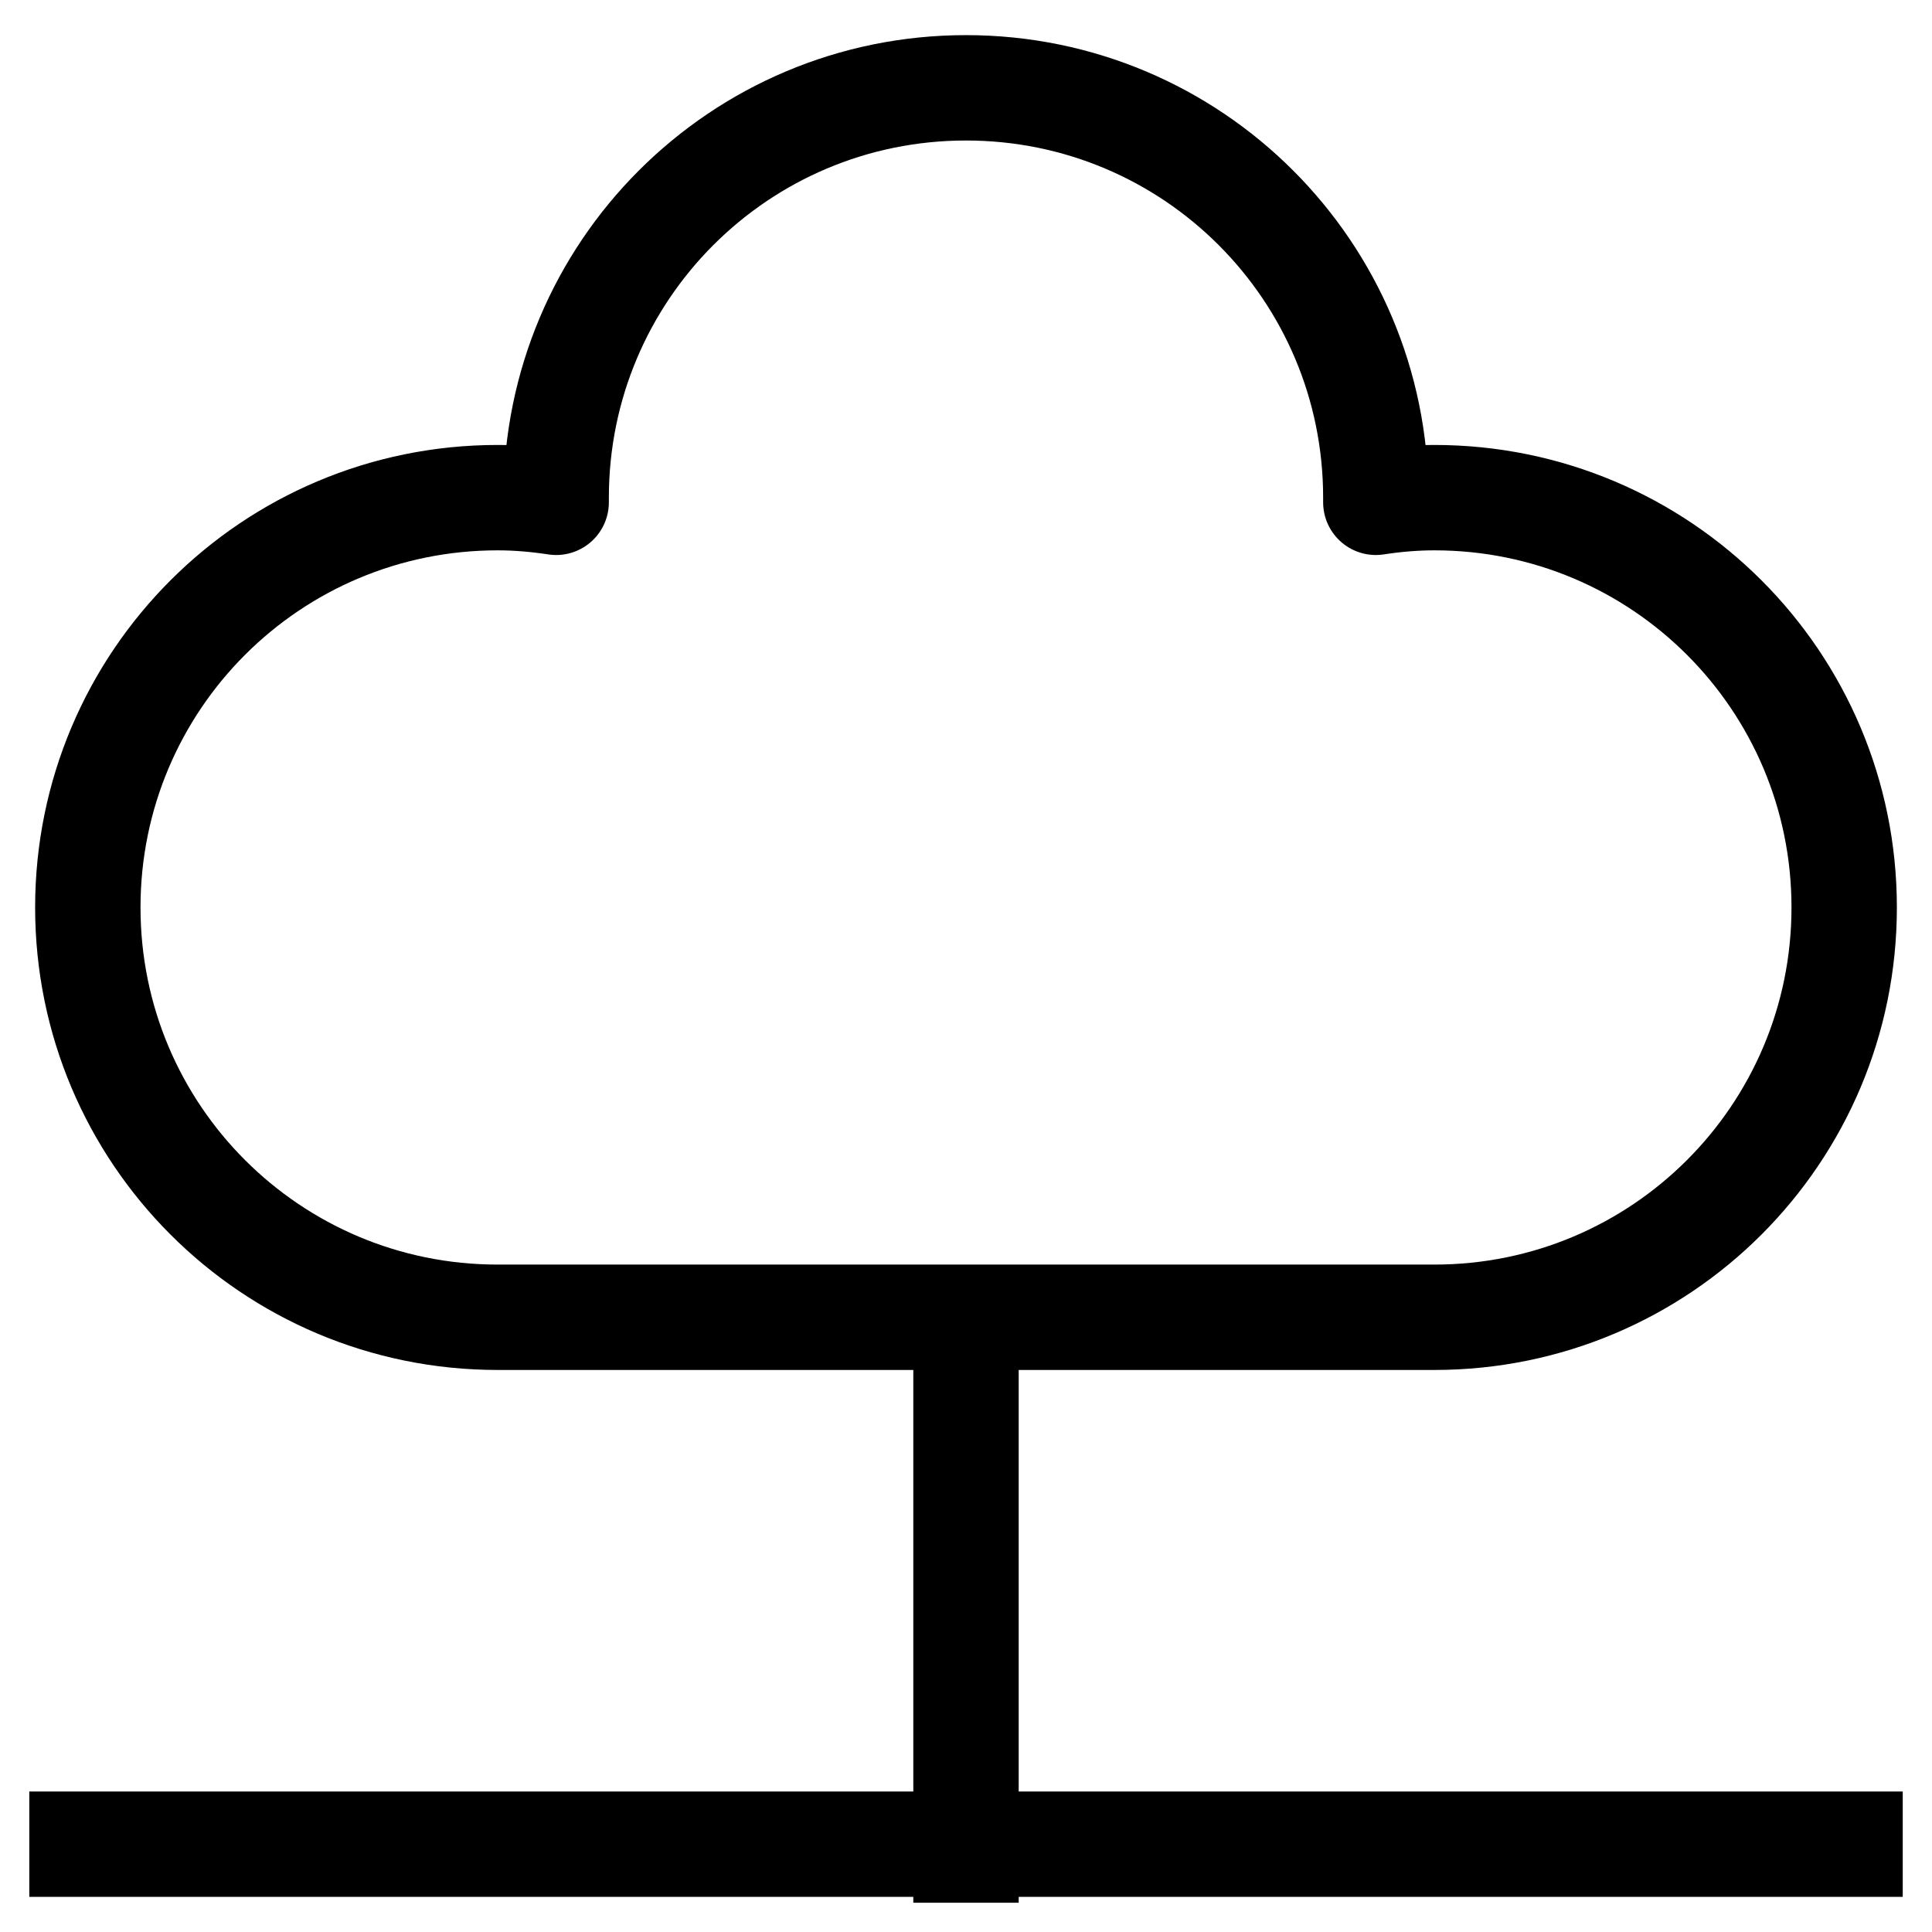 <svg width="55" height="55" viewBox="0 0 55 55" fill="none" xmlns="http://www.w3.org/2000/svg">
<path d="M35.833 37.5H40.833C47.283 37.5 52.5 32.283 52.5 25.833C52.5 19.383 47.283 14.167 40.833 14.167C40.267 14.167 39.7 14.217 39.167 14.3C39.167 14.25 39.167 14.217 39.167 14.167C39.167 7.717 33.95 2.5 27.5 2.5C21.05 2.5 15.833 7.717 15.833 14.167C15.833 14.217 15.833 14.25 15.833 14.3C15.283 14.217 14.733 14.167 14.167 14.167C7.717 14.167 2.5 19.383 2.5 25.833C2.5 32.283 7.717 37.5 14.167 37.5H35.833Z" stroke="black" stroke-width="3" stroke-linejoin="round"/>
<path d="M27.5 37.5V54.167" stroke="black" stroke-width="3" stroke-linejoin="round"/>
<path d="M0.834 52.5H54.167" stroke="black" stroke-width="3" stroke-linejoin="round"/>
</svg>
